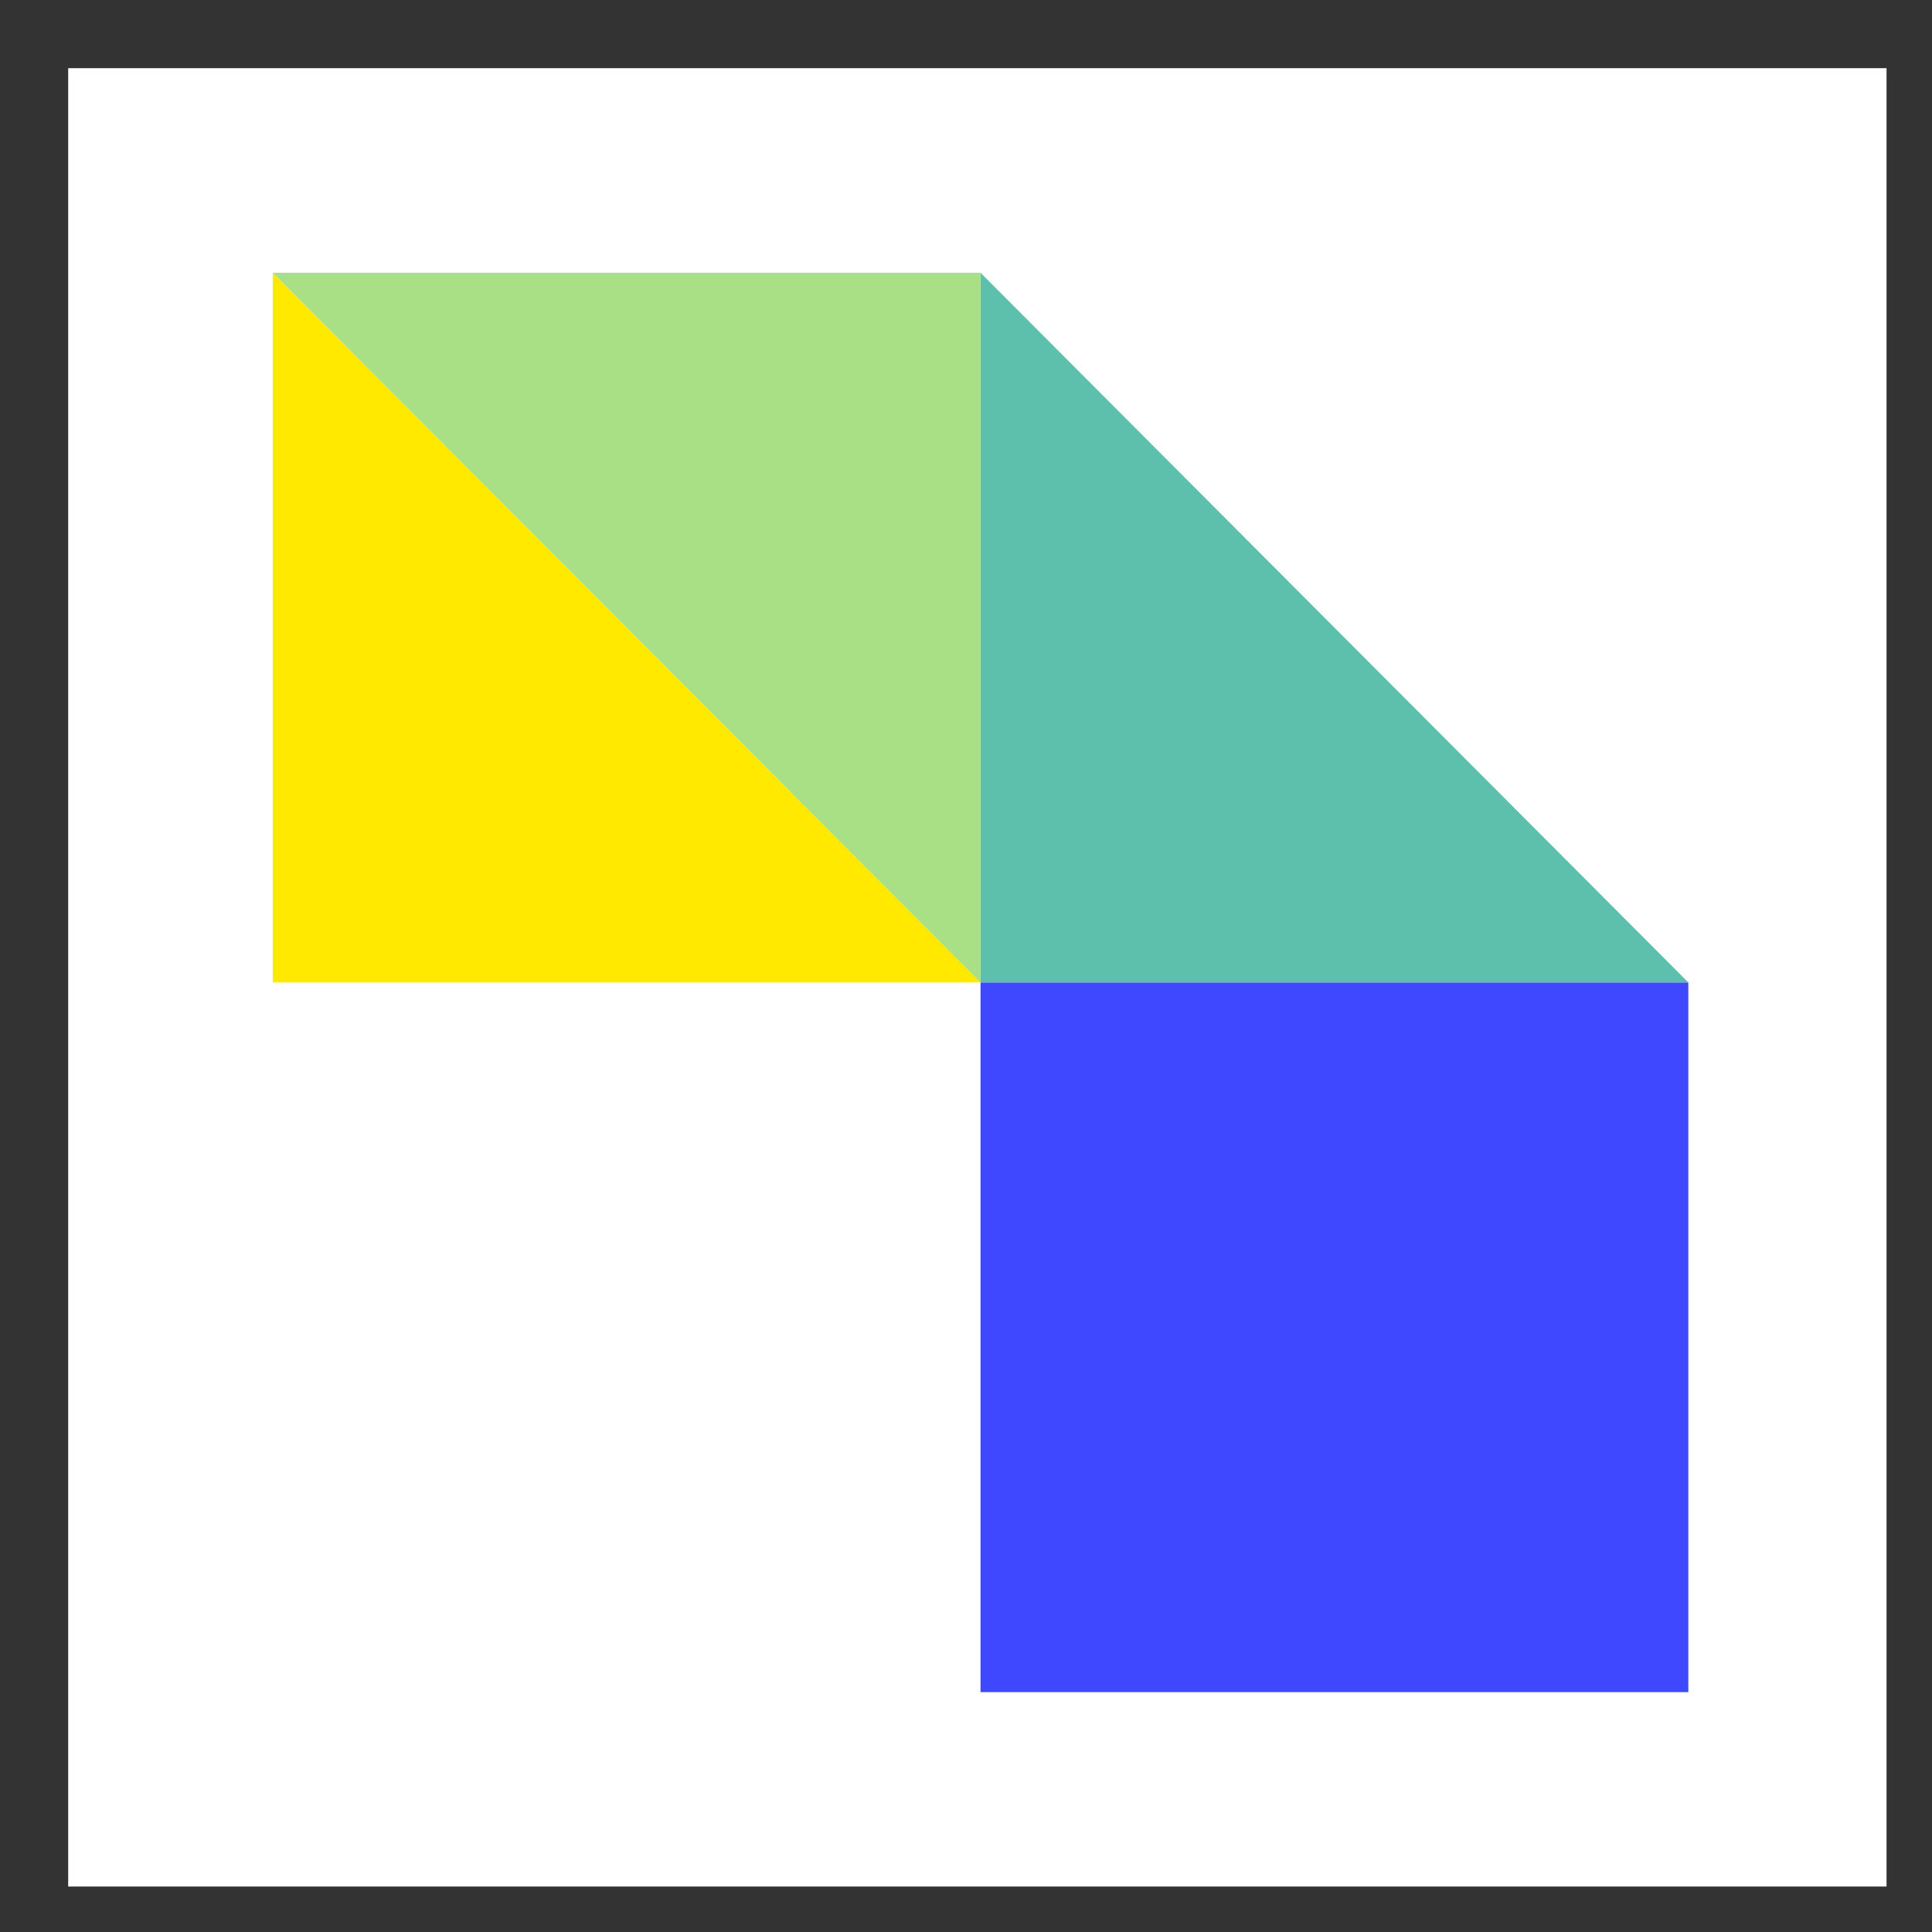 
<svg width="80px" height="80px" viewBox="-3 -3 85 85" version="1.1" xmlns="http://www.w3.org/2000/svg" xmlns:xlink="http://www.w3.org/1999/xlink">
    <rect x="-3" y="-3" width="85" height="85" fill="#333333" stroke="none"/>
    <g id="Logo" stroke="none" stroke-width="1" fill="none" fill-rule="evenodd">
        <g id="logo-activity-3-designtable">
            <rect id="bg" fill="#FFFFFF" fill-rule="nonzero" x="0" y="0" width="80" height="80"></rect>
            <g id="logo" transform="translate(9, 9)">
                <polygon id="Fill-1" fill="#3F47FF" points="31.139 62.447 62.279 62.447 62.279 31.224 31.139 31.224"></polygon>
                <polygon id="Fill-2" fill="#5DC0AD" points="31.139 31.223 62.279 31.223 31.139 -0"></polygon>
                <polygon id="Fill-3" fill="#FFE900" points="0 31.223 31.139 31.223 0 -0"></polygon>
                <polygon id="Fill-4" fill="#A9DF85" points="0 5e-05 31.139 31.224 31.139 5e-05"></polygon>
            </g>
        </g>
    </g>
</svg>

